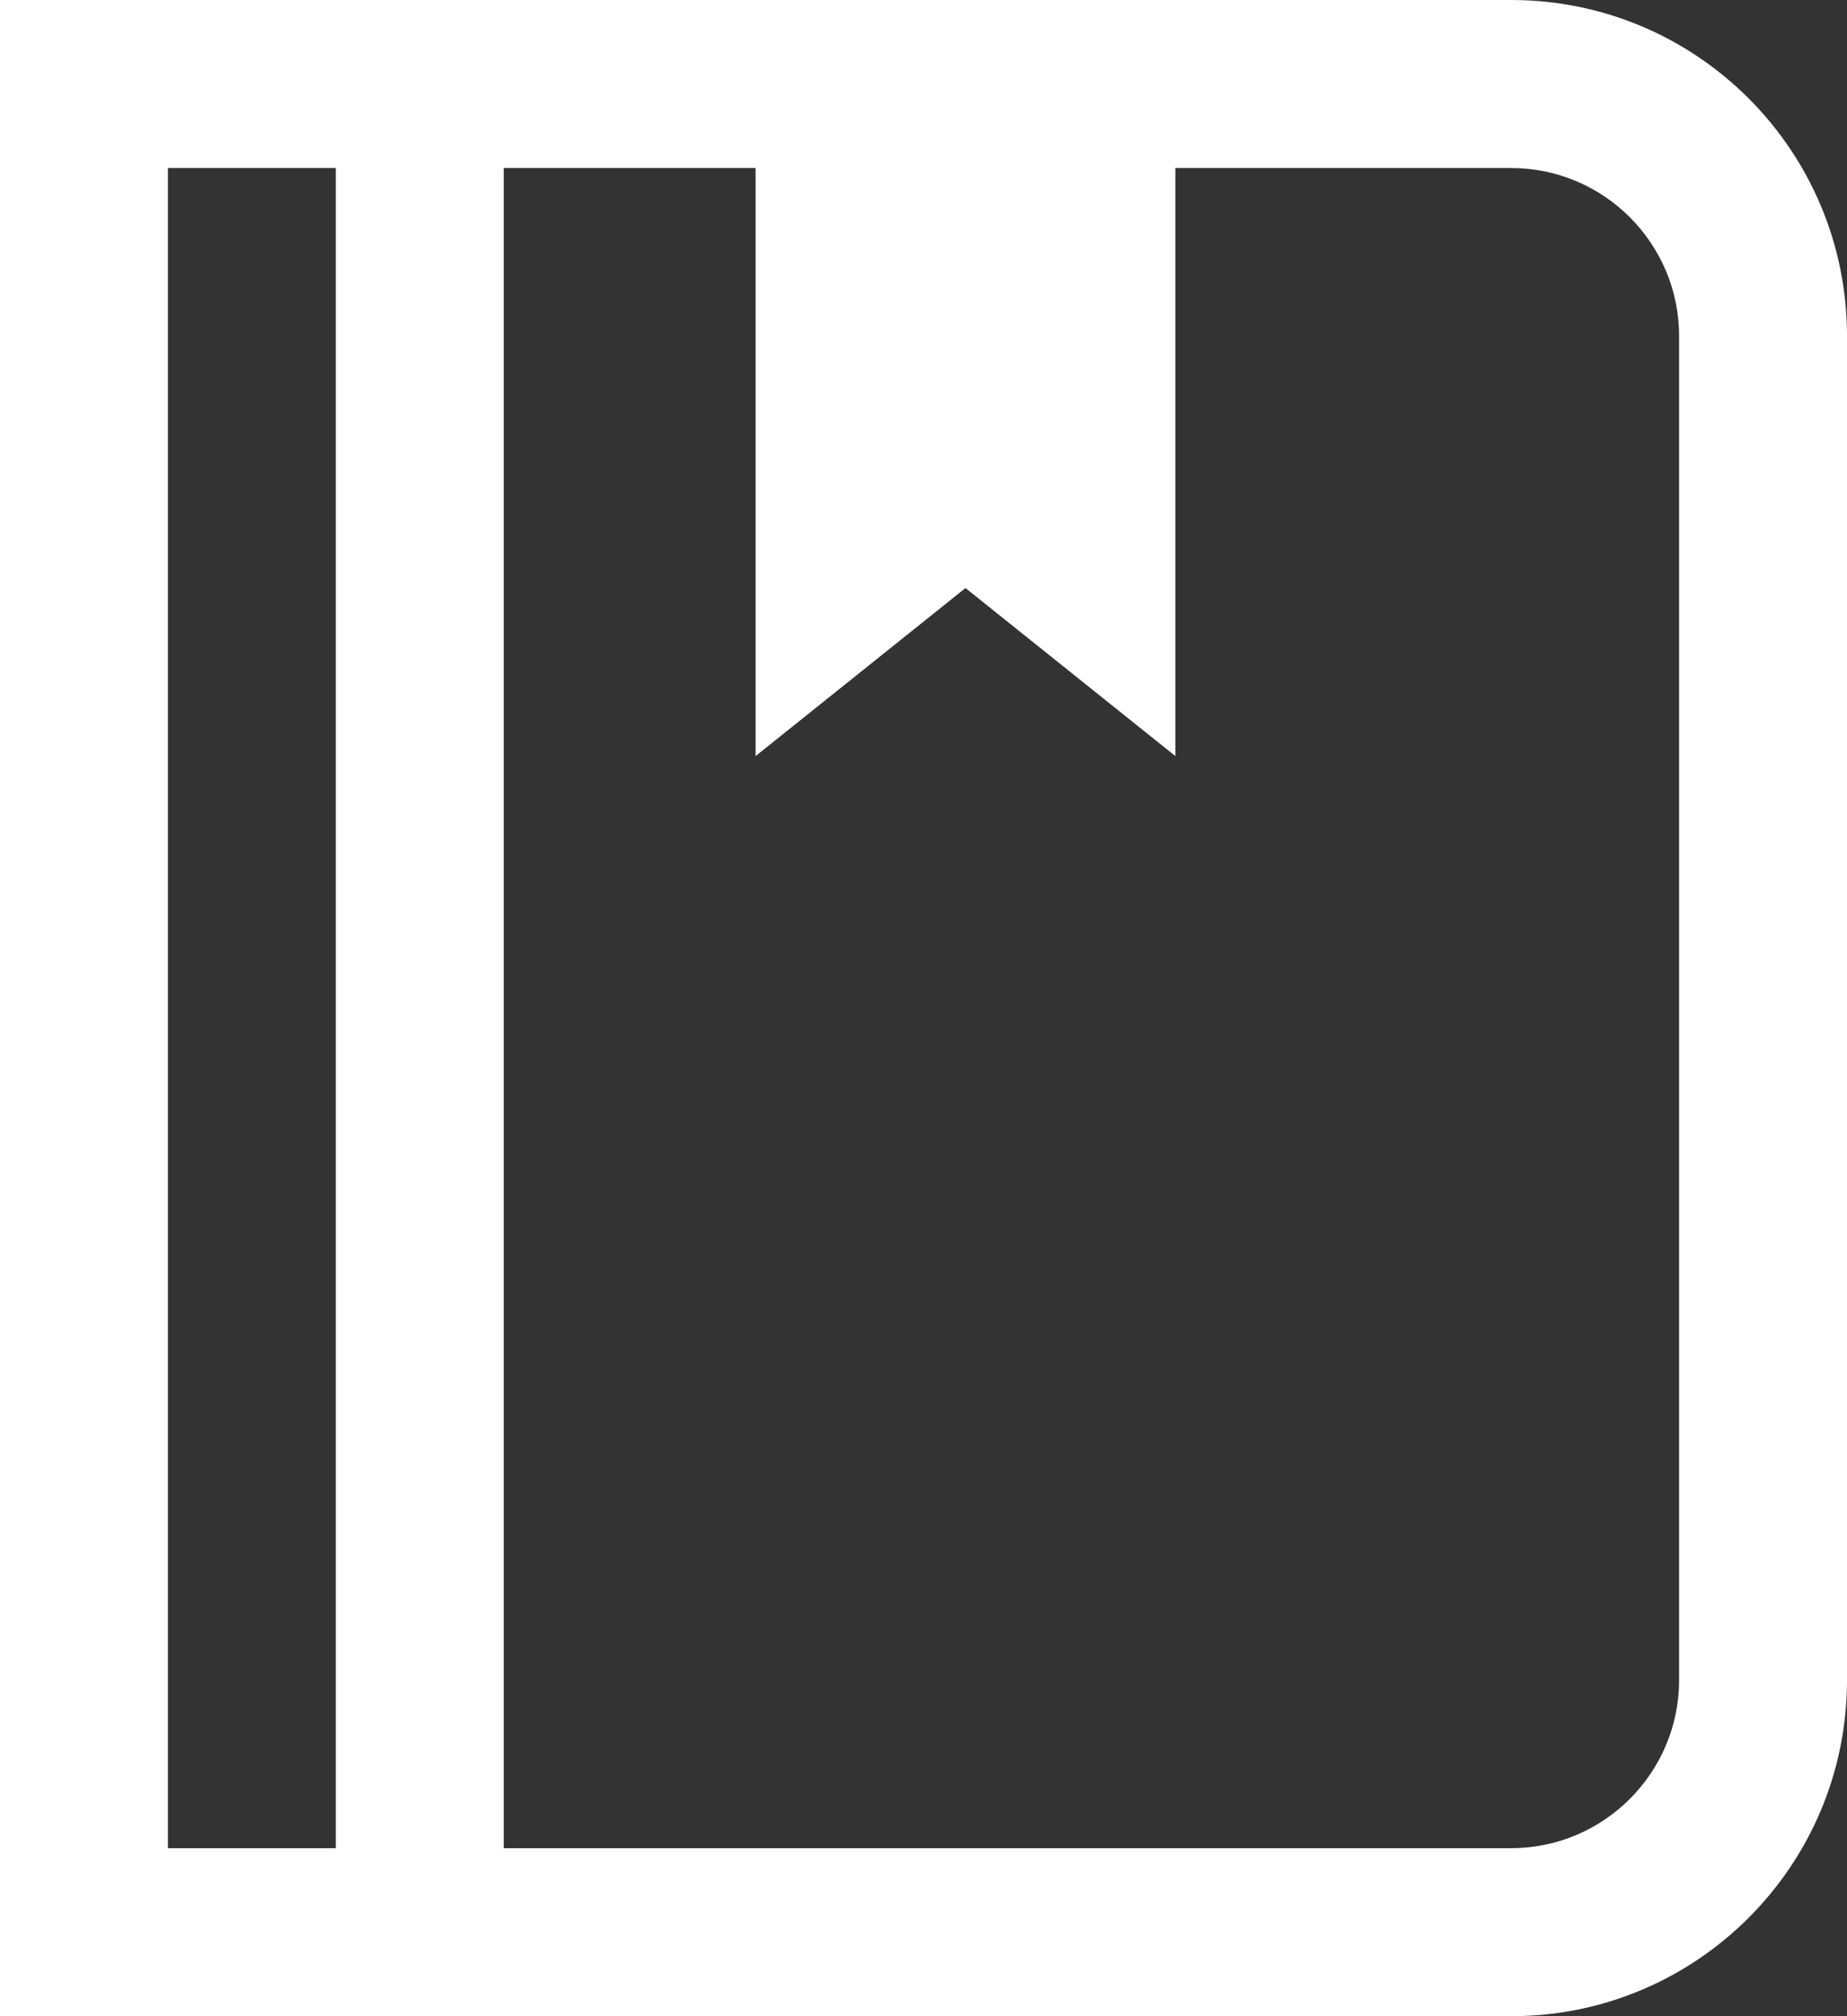 <svg xmlns="http://www.w3.org/2000/svg" width="44" height="48" viewBox="0 0 44 48" fill="none"><rect x="0" y="0" width="44" height="48" fill="#333333" stroke="none"/><path d="M36 0H-0V48H36C40.418 48 44 44.42 44 40V8C44 3.582 40.42 0 36 0ZM8 44H4V4H8V44ZM40 40C40 42.205 38.205 44 36 44H12V4H18V18L23 14L28 18V4H36C38.205 4 40 5.793 40 8V40Z" fill="white"></path></svg>